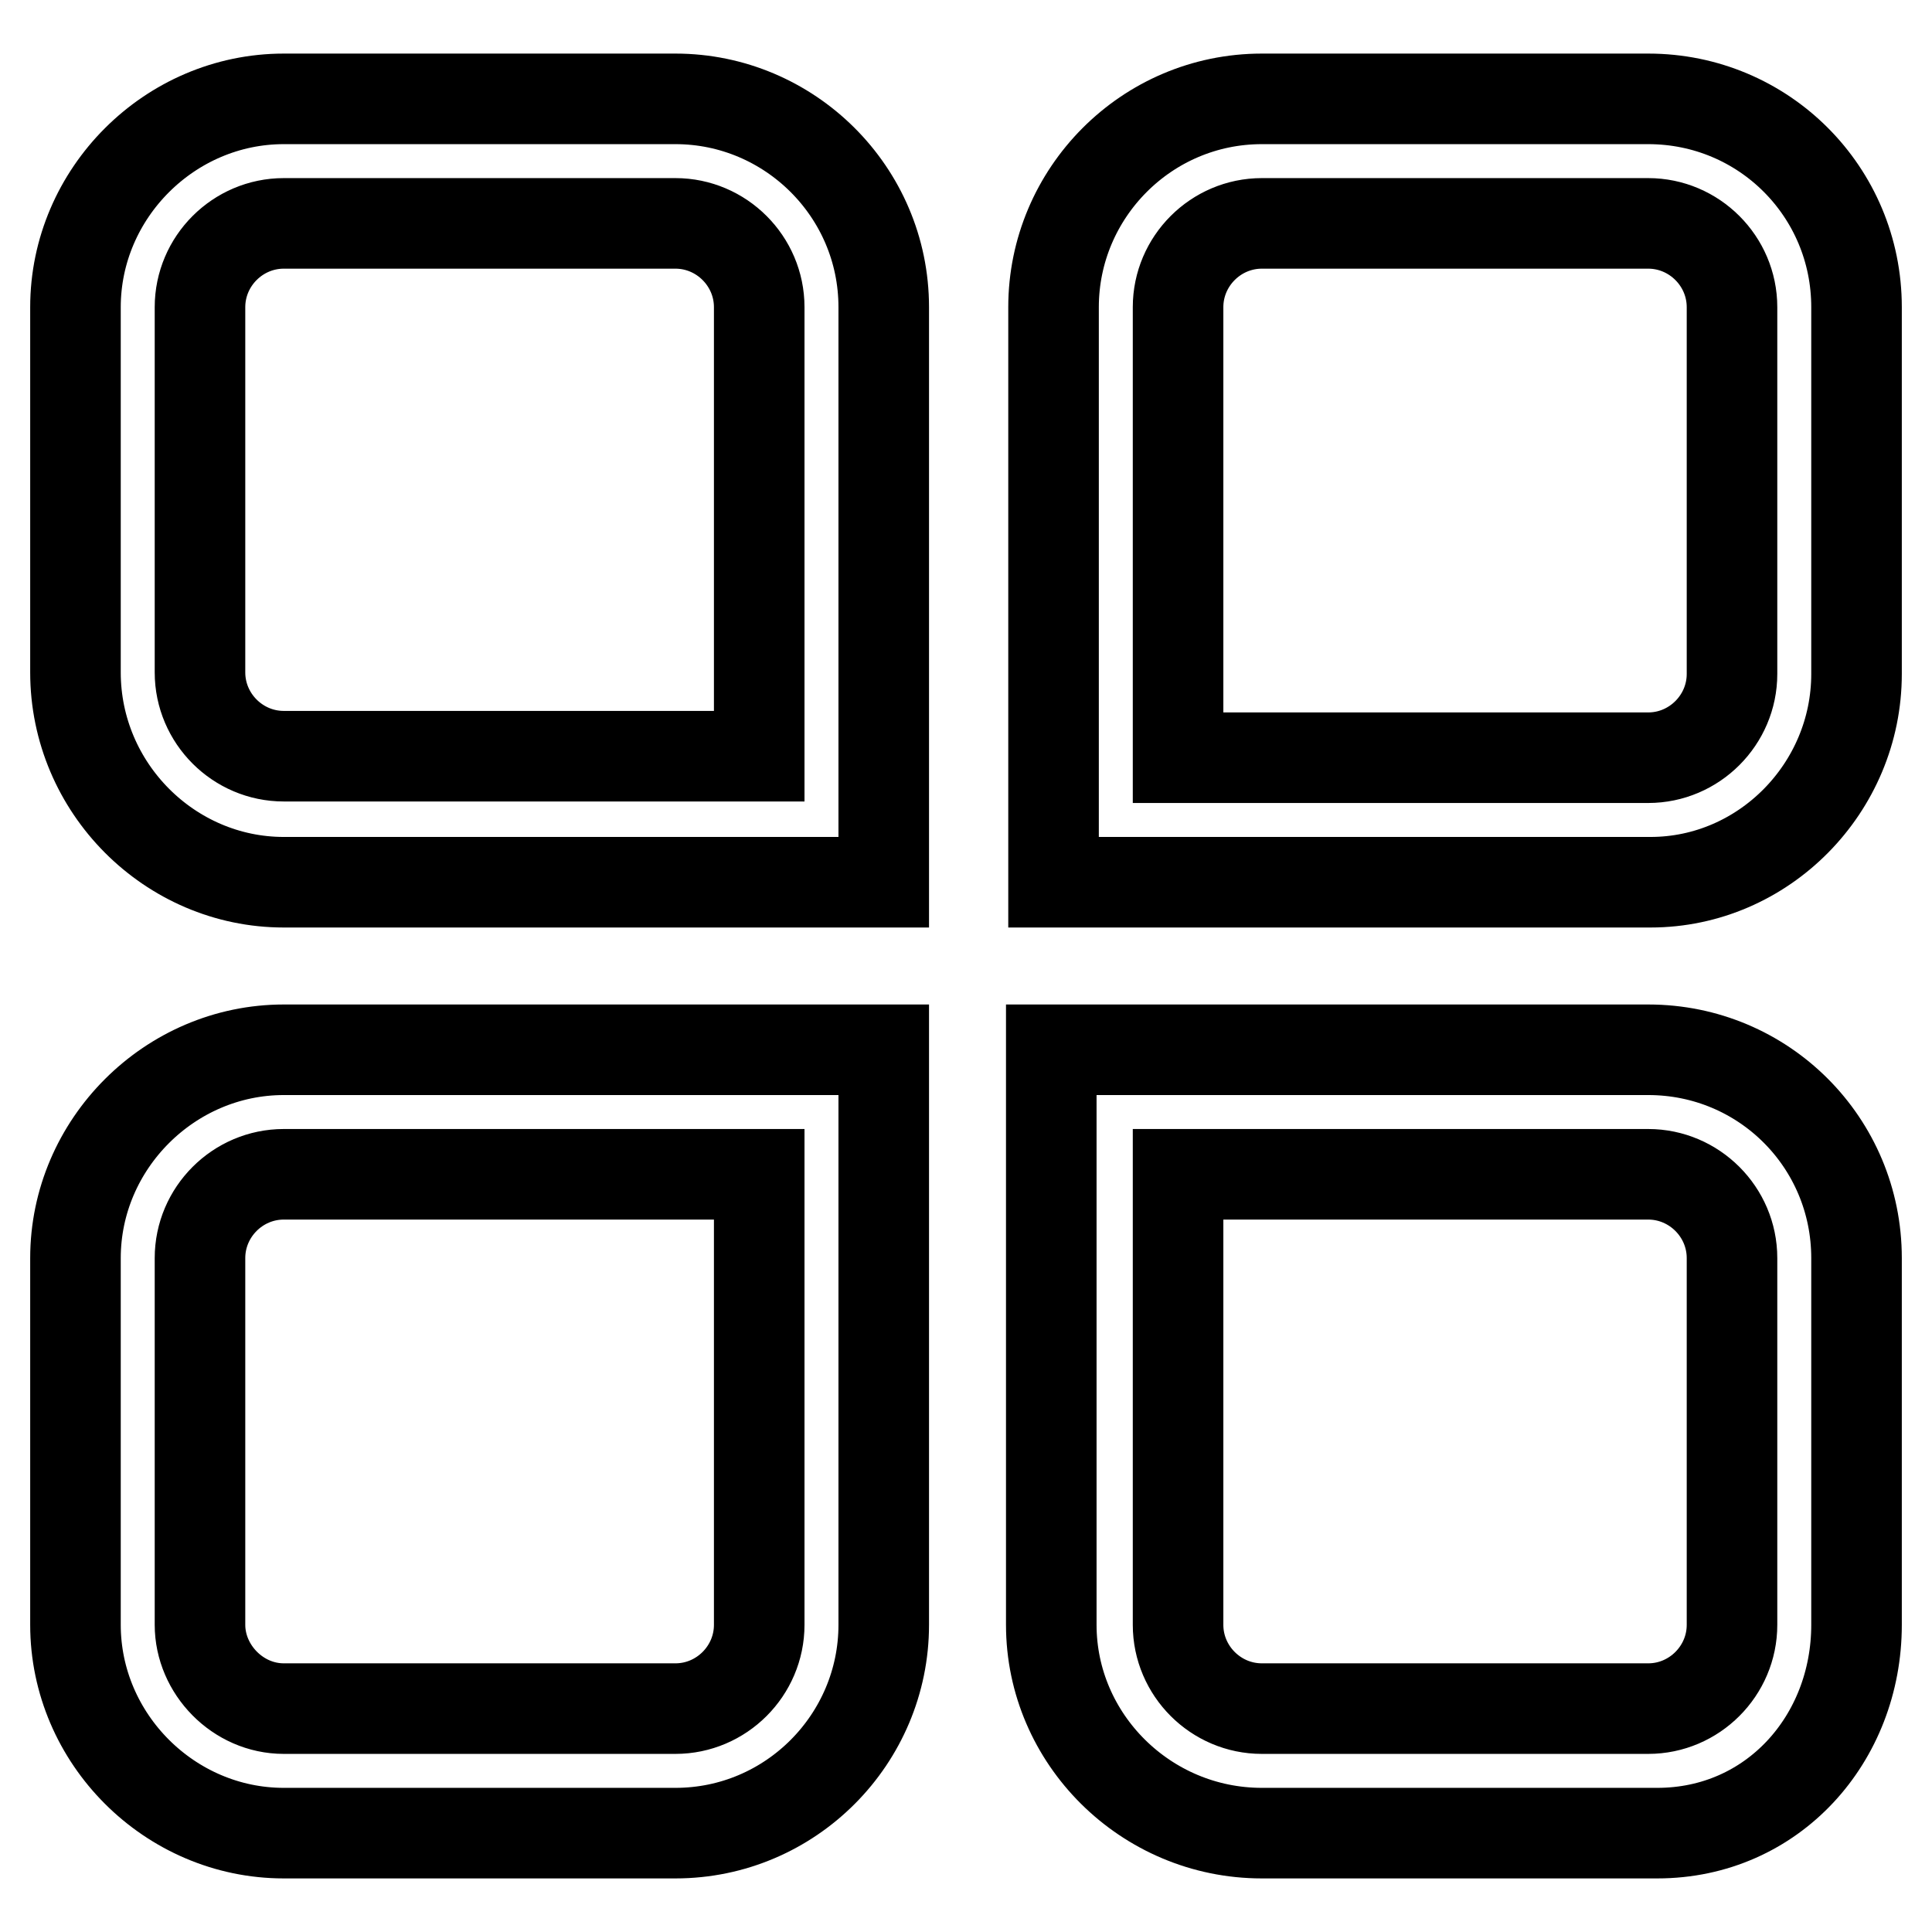 <?xml version="1.0" encoding="utf-8"?>
<!-- Svg Vector Icons : http://www.onlinewebfonts.com/icon -->
<!DOCTYPE svg PUBLIC "-//W3C//DTD SVG 1.1//EN" "http://www.w3.org/Graphics/SVG/1.1/DTD/svg11.dtd">
<svg version="1.1" xmlns="http://www.w3.org/2000/svg" xmlns:xlink="http://www.w3.org/1999/xlink" x="0px" y="0px" viewBox="0 0 256 256" enable-background="new 0 0 256 256" xml:space="preserve">
<g> <path stroke-width="12" fill-opacity="0" stroke="#000000"  d="M37.6,116.9h79.5V40.7c0-15.3-12.5-27.6-27.6-27.6H37.6C22.5,13.1,10,25.6,10,40.7v48.4 C10,104.4,22.5,116.9,37.6,116.9z M26.5,40.7c0-6.1,5-11.1,11.1-11.1h51.9c6.1,0,11.1,5,11.1,11.1v59.5h-63 c-6.1,0-11.1-5-11.1-11.1V40.7z M246,89.3V40.7c0-15.3-12.3-27.6-27.6-27.6h-51.2c-15.3,0-27.6,12.5-27.6,27.6v76.2h79.1 C233.7,116.9,246,104.4,246,89.3z M229.5,89.3c0,6.1-5,11.1-11.1,11.1h-60.9h-1.4V40.7c0-6.1,5-11.1,11.1-11.1h51.2 c6.1,0,11.1,5,11.1,11.1V89.3z M167.2,242.9h52.4c15.3,0,26.4-12.5,26.4-27.6v-48.6c0-15.3-12.3-27.6-27.6-27.6h-79.1v76.2 C139.3,230.4,151.8,242.9,167.2,242.9z M156.1,155.6h62.3c6.1,0,11.1,5,11.1,11.1v48.6c0,6.1-5,11.1-11.1,11.1h-51.2 c-6.1,0-11.1-5-11.1-11.1V155.6z M37.6,242.9h51.9c15.3,0,27.6-12.5,27.6-27.6v-76.2H37.6c-15.1,0-27.6,12.5-27.6,27.6v48.6 C10,230.4,22.5,242.9,37.6,242.9z M26.5,166.7c0-6.1,5-11.1,11.1-11.1h63v59.7c0,6.1-5,11.1-11.1,11.1H37.6 c-6.1,0-11.1-5.2-11.1-11.1V166.7z"/></g>
</svg>